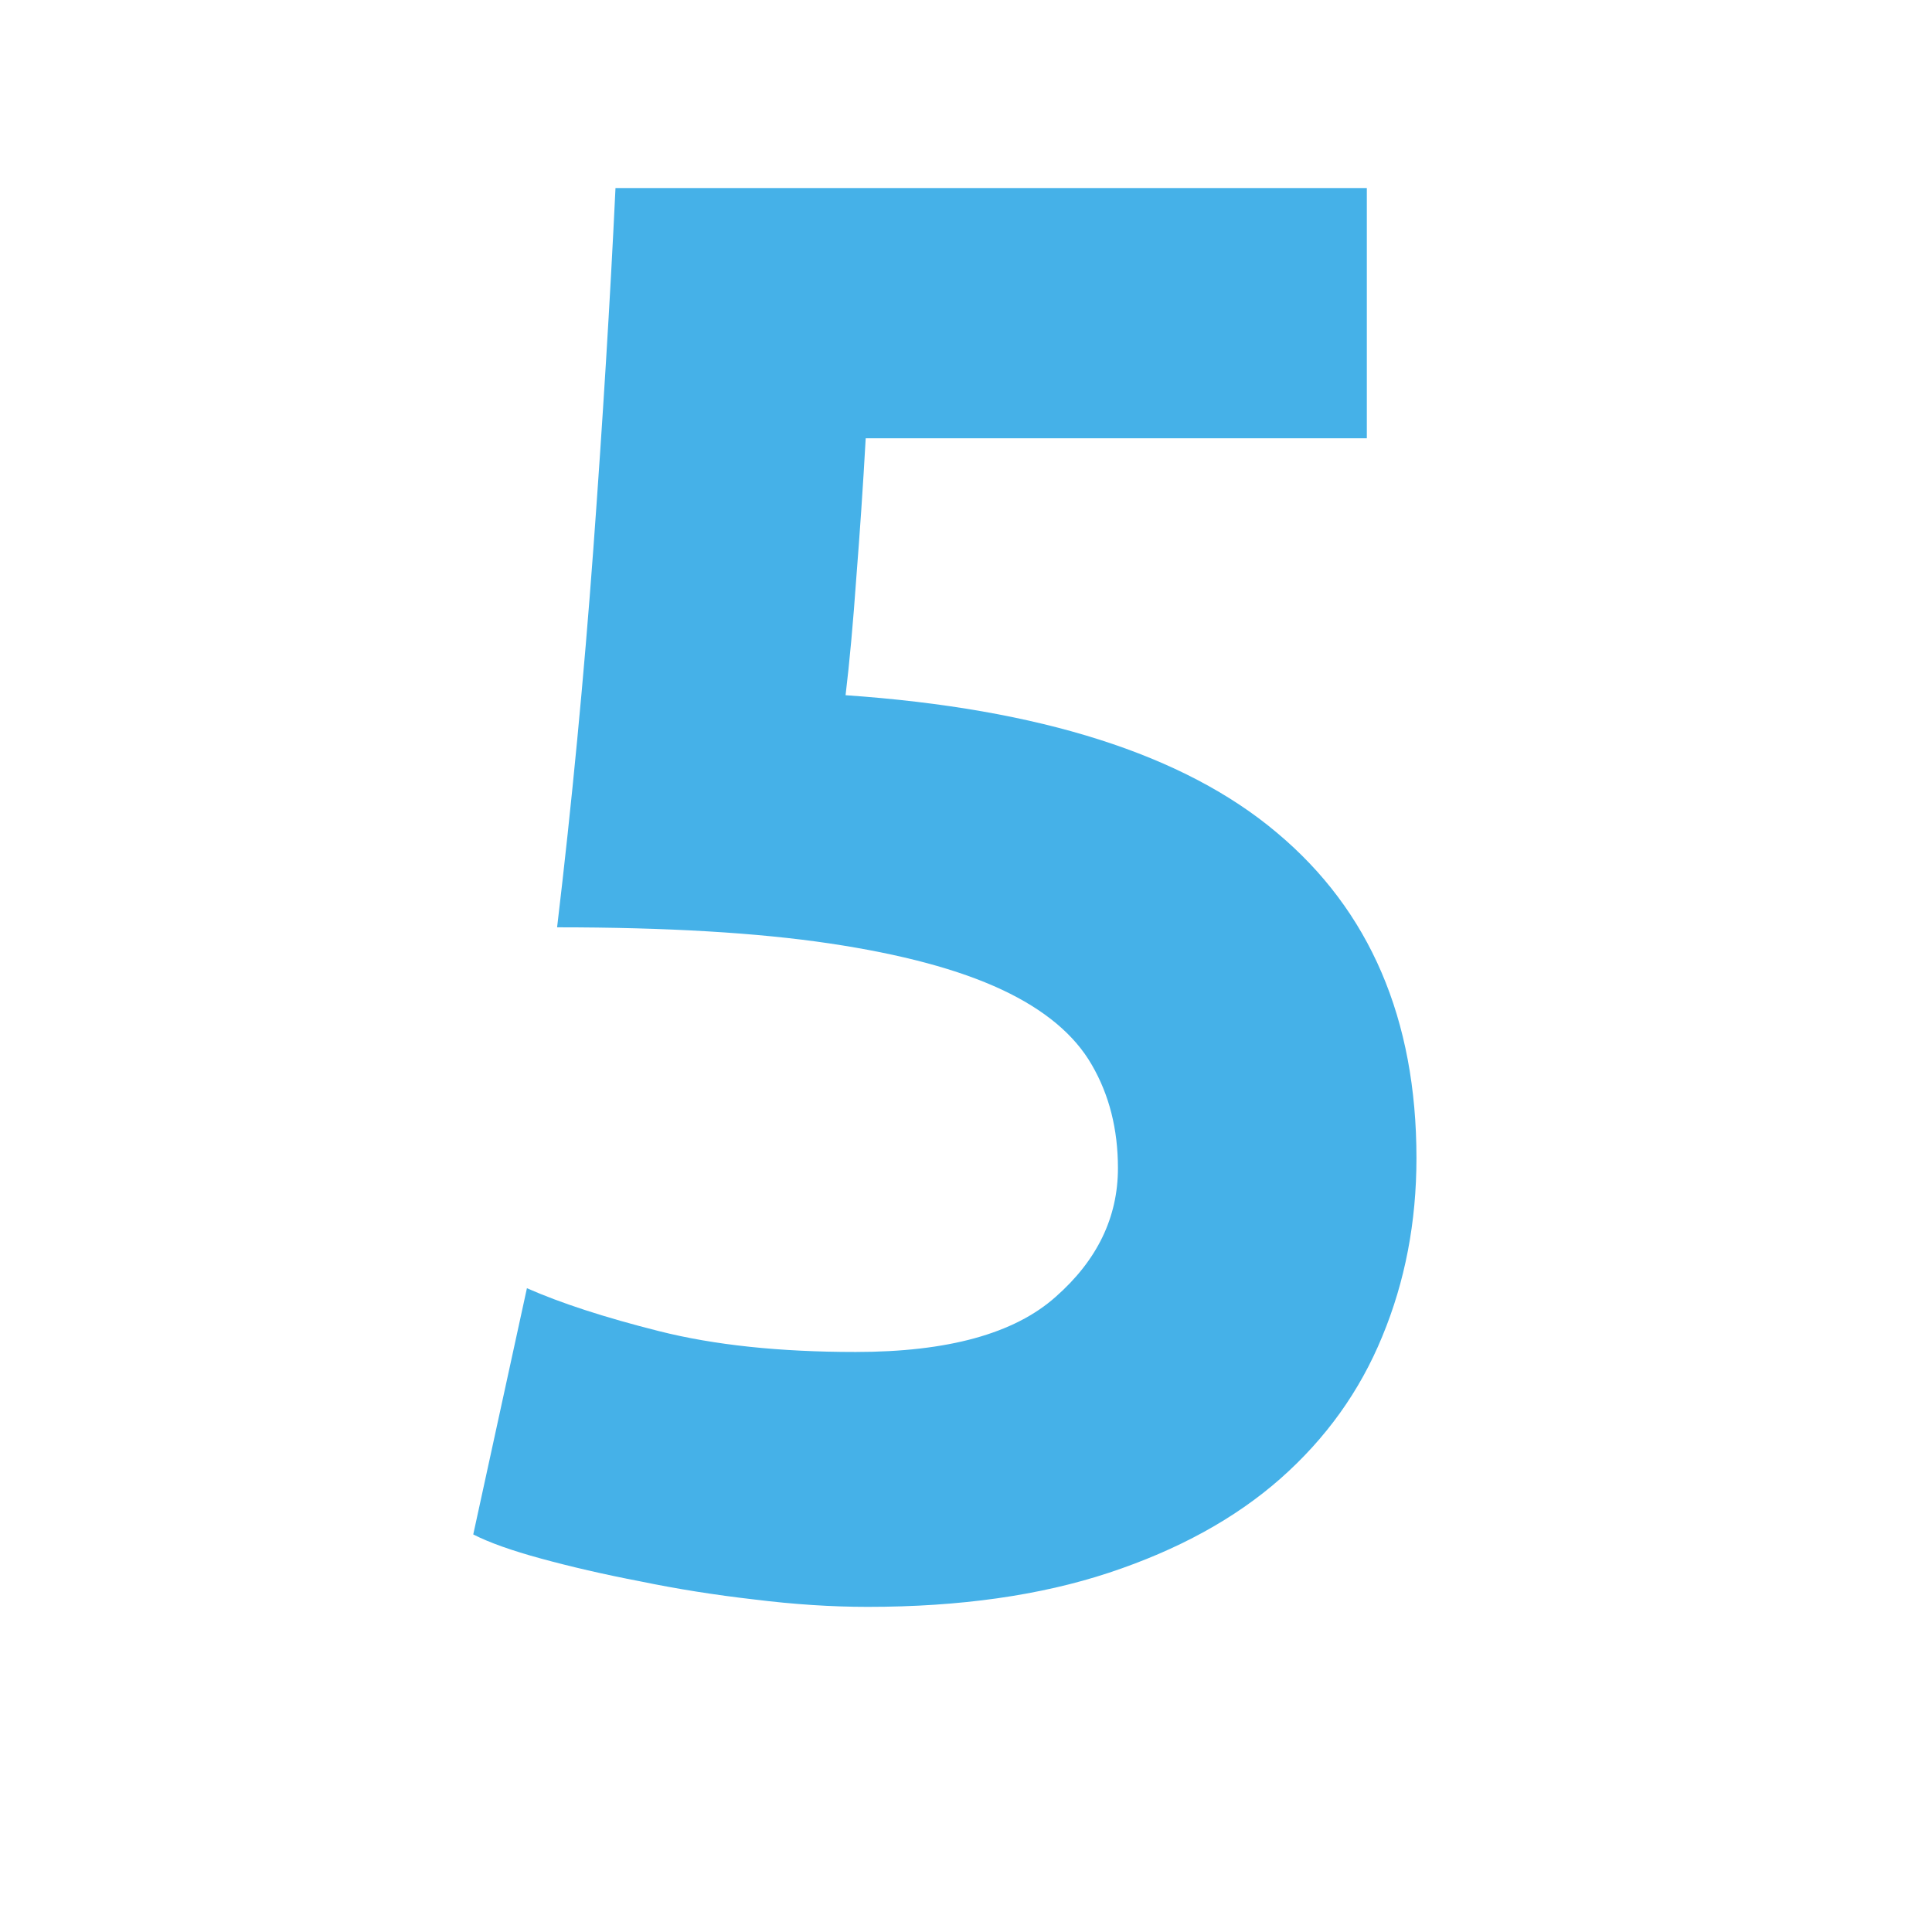 <svg xmlns="http://www.w3.org/2000/svg" xmlns:xlink="http://www.w3.org/1999/xlink" width="60" zoomAndPan="magnify" viewBox="0 0 45 45" height="60" preserveAspectRatio="xMidYMid meet" version="1.2"><defs/><g id="ccd407071f"><g style="fill:#45b1e8;fill-opacity:1;"><g transform="translate(9.242, 36.724)"><path style="stroke:none" d="M 16.797 -9.516 C 16.797 -10.422 16.594 -11.223 16.188 -11.922 C 15.789 -12.617 15.094 -13.203 14.094 -13.672 C 13.094 -14.141 11.754 -14.5 10.078 -14.75 C 8.398 -15 6.285 -15.125 3.734 -15.125 C 4.078 -18.02 4.359 -20.957 4.578 -23.938 C 4.797 -26.926 4.969 -29.727 5.094 -32.344 L 22.594 -32.344 L 22.594 -26.516 L 10.922 -26.516 C 10.859 -25.391 10.785 -24.305 10.703 -23.266 C 10.629 -22.223 10.547 -21.312 10.453 -20.531 C 14.992 -20.219 18.344 -19.148 20.5 -17.328 C 22.664 -15.516 23.75 -12.988 23.75 -9.75 C 23.75 -8.258 23.484 -6.875 22.953 -5.594 C 22.43 -4.32 21.641 -3.219 20.578 -2.281 C 19.523 -1.352 18.195 -0.625 16.594 -0.094 C 14.988 0.438 13.113 0.703 10.969 0.703 C 10.125 0.703 9.242 0.645 8.328 0.531 C 7.41 0.426 6.523 0.285 5.672 0.109 C 4.816 -0.055 4.047 -0.234 3.359 -0.422 C 2.672 -0.609 2.145 -0.797 1.781 -0.984 L 3.031 -6.719 C 3.812 -6.375 4.836 -6.039 6.109 -5.719 C 7.391 -5.395 8.914 -5.234 10.688 -5.234 C 12.832 -5.234 14.383 -5.66 15.344 -6.516 C 16.312 -7.367 16.797 -8.367 16.797 -9.516 Z M 16.797 -9.516 "/></g></g></g></svg>